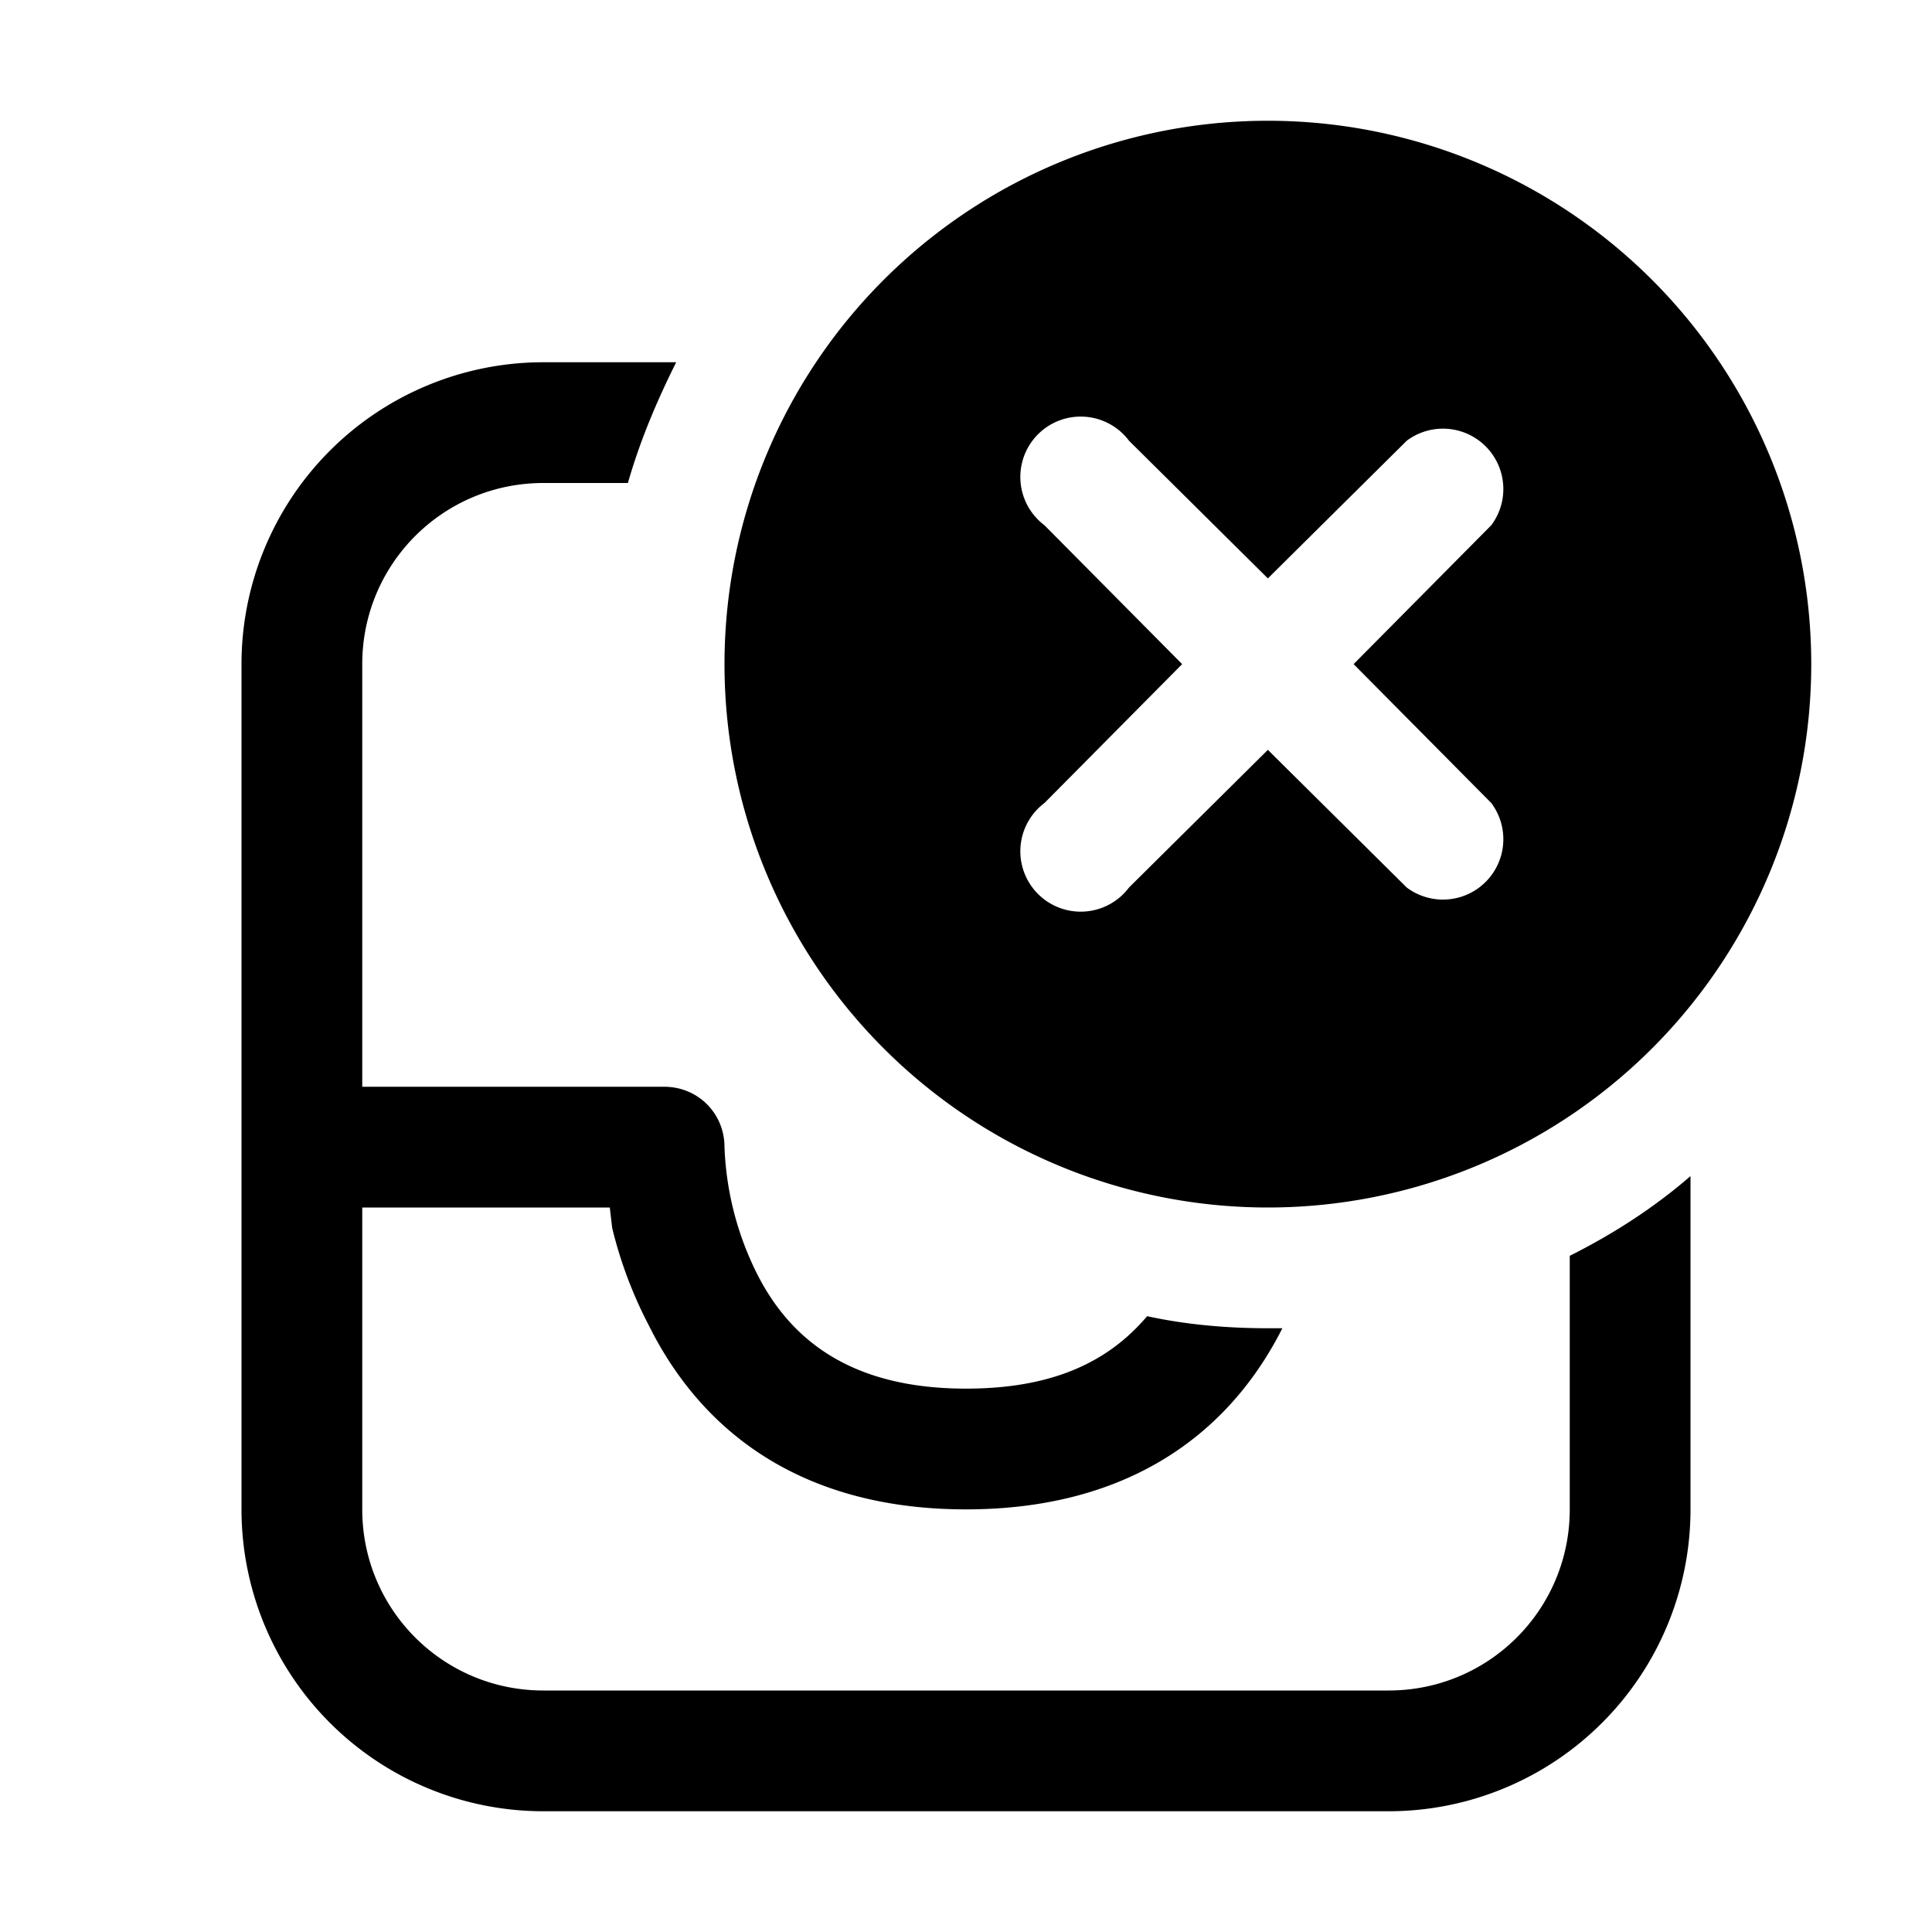 <svg width="16" height="16" viewBox="0 0 16 16" xmlns="http://www.w3.org/2000/svg"><path d="M15 5.5a4.5 4.5 0 1 1-9 0 4.5 4.5 0 0 1 9 0Zm-2.65-1.15a.5.5 0 0 0-.7-.7L10.5 4.79 9.35 3.65a.5.5 0 1 0-.7.7L9.79 5.5 8.65 6.65a.5.5 0 1 0 .7.7l1.15-1.14 1.15 1.14a.5.5 0 0 0 .7-.7L11.21 5.5l1.14-1.15ZM10.5 11h.12c-.47.93-1.34 1.5-2.62 1.5-1.29 0-2.16-.58-2.63-1.53a3.54 3.54 0 0 1-.3-.8L5.05 10H3v2.5c0 .83.67 1.5 1.5 1.5h7c.83 0 1.5-.67 1.5-1.5v-2.1c.36-.18.7-.4 1-.66v2.76a2.5 2.5 0 0 1-2.5 2.5h-7A2.5 2.5 0 0 1 2 12.5v-7A2.5 2.5 0 0 1 4.5 3h1.1c-.16.32-.3.65-.4 1h-.7C3.67 4 3 4.67 3 5.5V9h2.5c.28 0 .5.22.5.5a2.55 2.55 0 0 0 .26 1.03c.3.61.84.97 1.74.97.7 0 1.17-.21 1.5-.6.32.07.66.1 1 .1Z"/></svg>